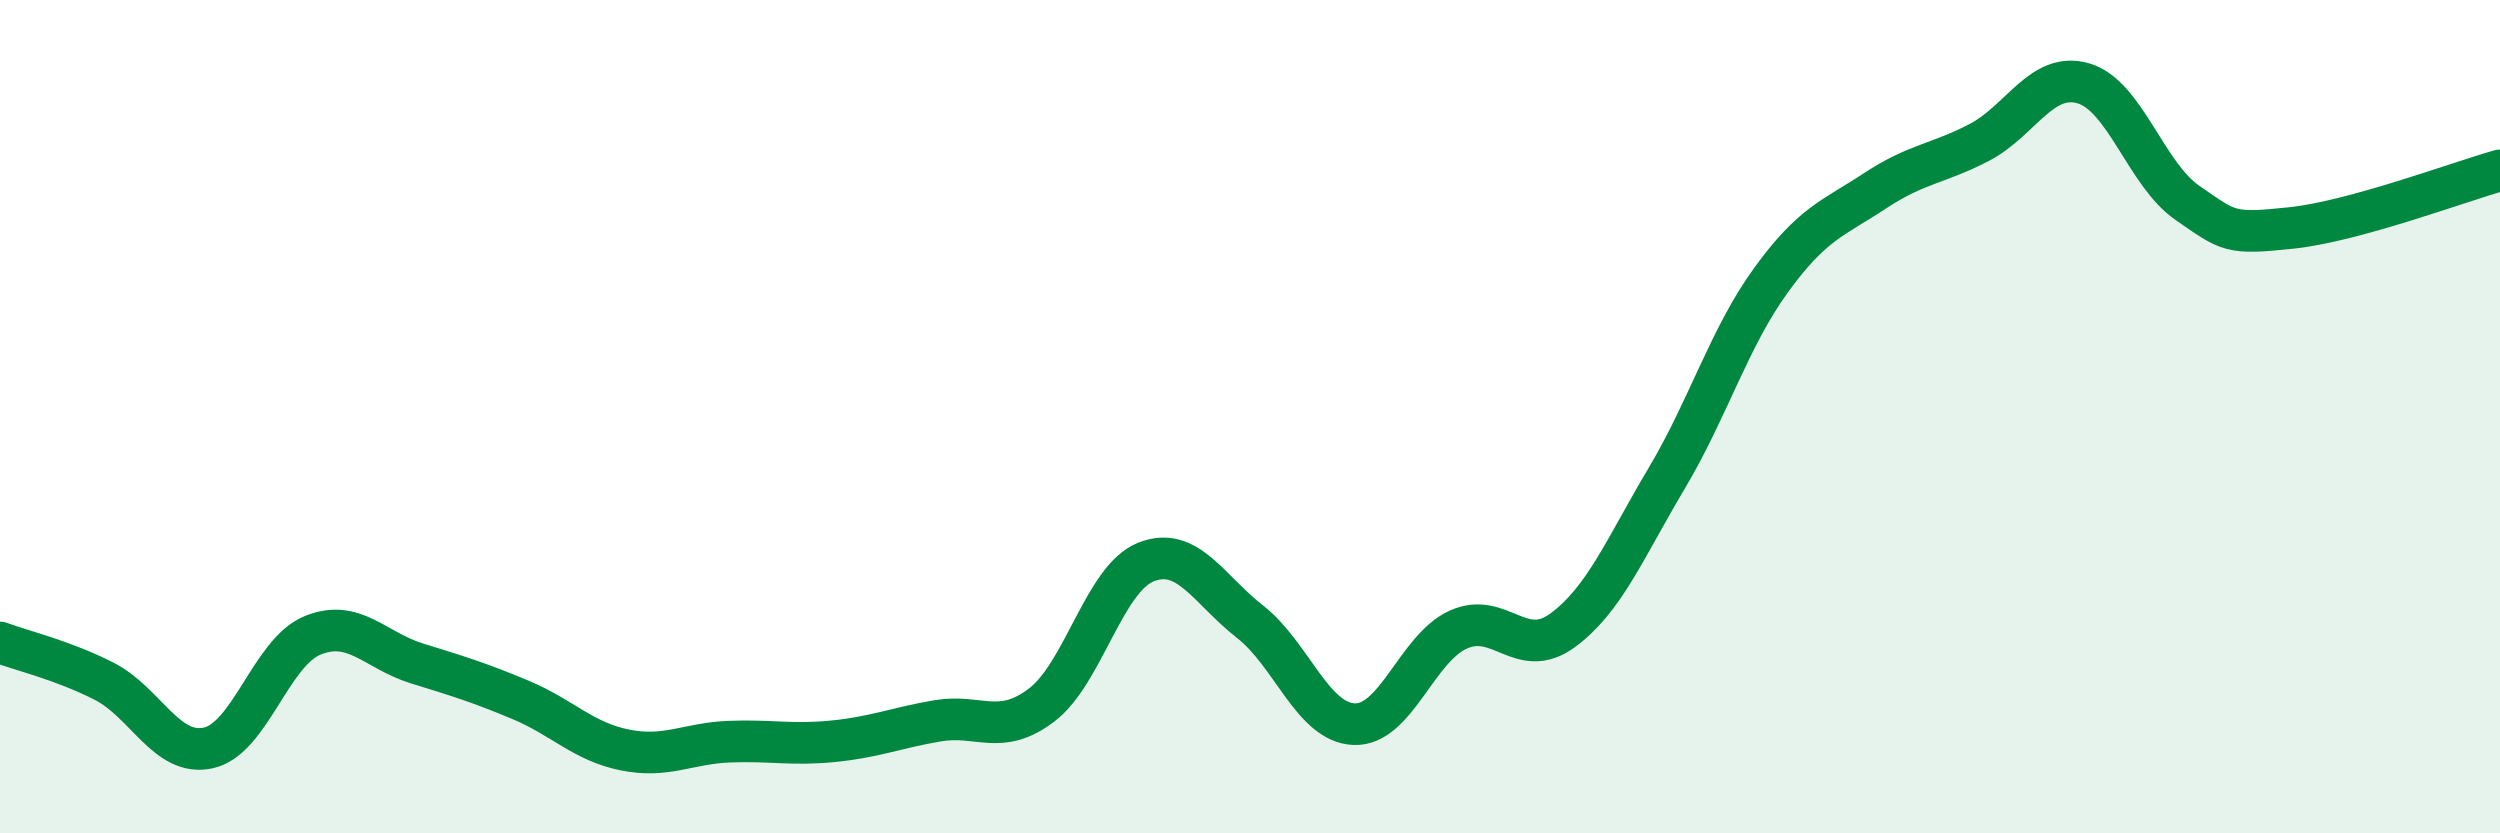 
    <svg width="60" height="20" viewBox="0 0 60 20" xmlns="http://www.w3.org/2000/svg">
      <path
        d="M 0,15.42 C 0.5,15.61 1.5,15.84 2.5,16.35 C 3.5,16.86 4,18.17 5,17.95 C 6,17.73 6.5,15.66 7.5,15.25 C 8.5,14.84 9,15.61 10,15.92 C 11,16.23 11.5,16.38 12.5,16.8 C 13.5,17.22 14,17.8 15,18 C 16,18.2 16.5,17.84 17.5,17.8 C 18.5,17.76 19,17.89 20,17.79 C 21,17.69 21.5,17.47 22.5,17.3 C 23.5,17.13 24,17.68 25,16.92 C 26,16.16 26.5,13.89 27.5,13.49 C 28.5,13.09 29,14.14 30,14.92 C 31,15.7 31.5,17.34 32.5,17.38 C 33.5,17.42 34,15.56 35,15.11 C 36,14.66 36.5,15.86 37.5,15.13 C 38.5,14.4 39,13.16 40,11.48 C 41,9.8 41.5,8.11 42.5,6.73 C 43.5,5.35 44,5.24 45,4.58 C 46,3.92 46.5,3.94 47.5,3.42 C 48.5,2.9 49,1.71 50,2 C 51,2.29 51.5,4.18 52.5,4.87 C 53.5,5.56 53.5,5.63 55,5.47 C 56.5,5.31 59,4.37 60,4.09L60 20L0 20Z"
        fill="#008740"
        opacity="0.1"
        stroke-linecap="round"
        stroke-linejoin="round"
      />
      <path
        d="M 0,15.42 C 0.5,15.61 1.5,15.84 2.5,16.35 C 3.5,16.86 4,18.17 5,17.95 C 6,17.73 6.5,15.66 7.5,15.25 C 8.5,14.84 9,15.61 10,15.92 C 11,16.23 11.5,16.38 12.5,16.8 C 13.5,17.22 14,17.8 15,18 C 16,18.2 16.5,17.84 17.5,17.8 C 18.5,17.76 19,17.89 20,17.79 C 21,17.69 21.5,17.47 22.5,17.3 C 23.5,17.13 24,17.68 25,16.92 C 26,16.16 26.5,13.89 27.5,13.49 C 28.5,13.09 29,14.14 30,14.92 C 31,15.7 31.5,17.34 32.5,17.38 C 33.5,17.42 34,15.56 35,15.11 C 36,14.66 36.5,15.86 37.5,15.13 C 38.5,14.4 39,13.16 40,11.48 C 41,9.8 41.5,8.11 42.5,6.73 C 43.5,5.35 44,5.24 45,4.58 C 46,3.92 46.5,3.94 47.5,3.42 C 48.5,2.9 49,1.71 50,2 C 51,2.29 51.5,4.18 52.5,4.87 C 53.5,5.56 53.5,5.63 55,5.47 C 56.5,5.31 59,4.37 60,4.09"
        stroke="#008740"
        stroke-width="1"
        fill="none"
        stroke-linecap="round"
        stroke-linejoin="round"
      />
    </svg>
  